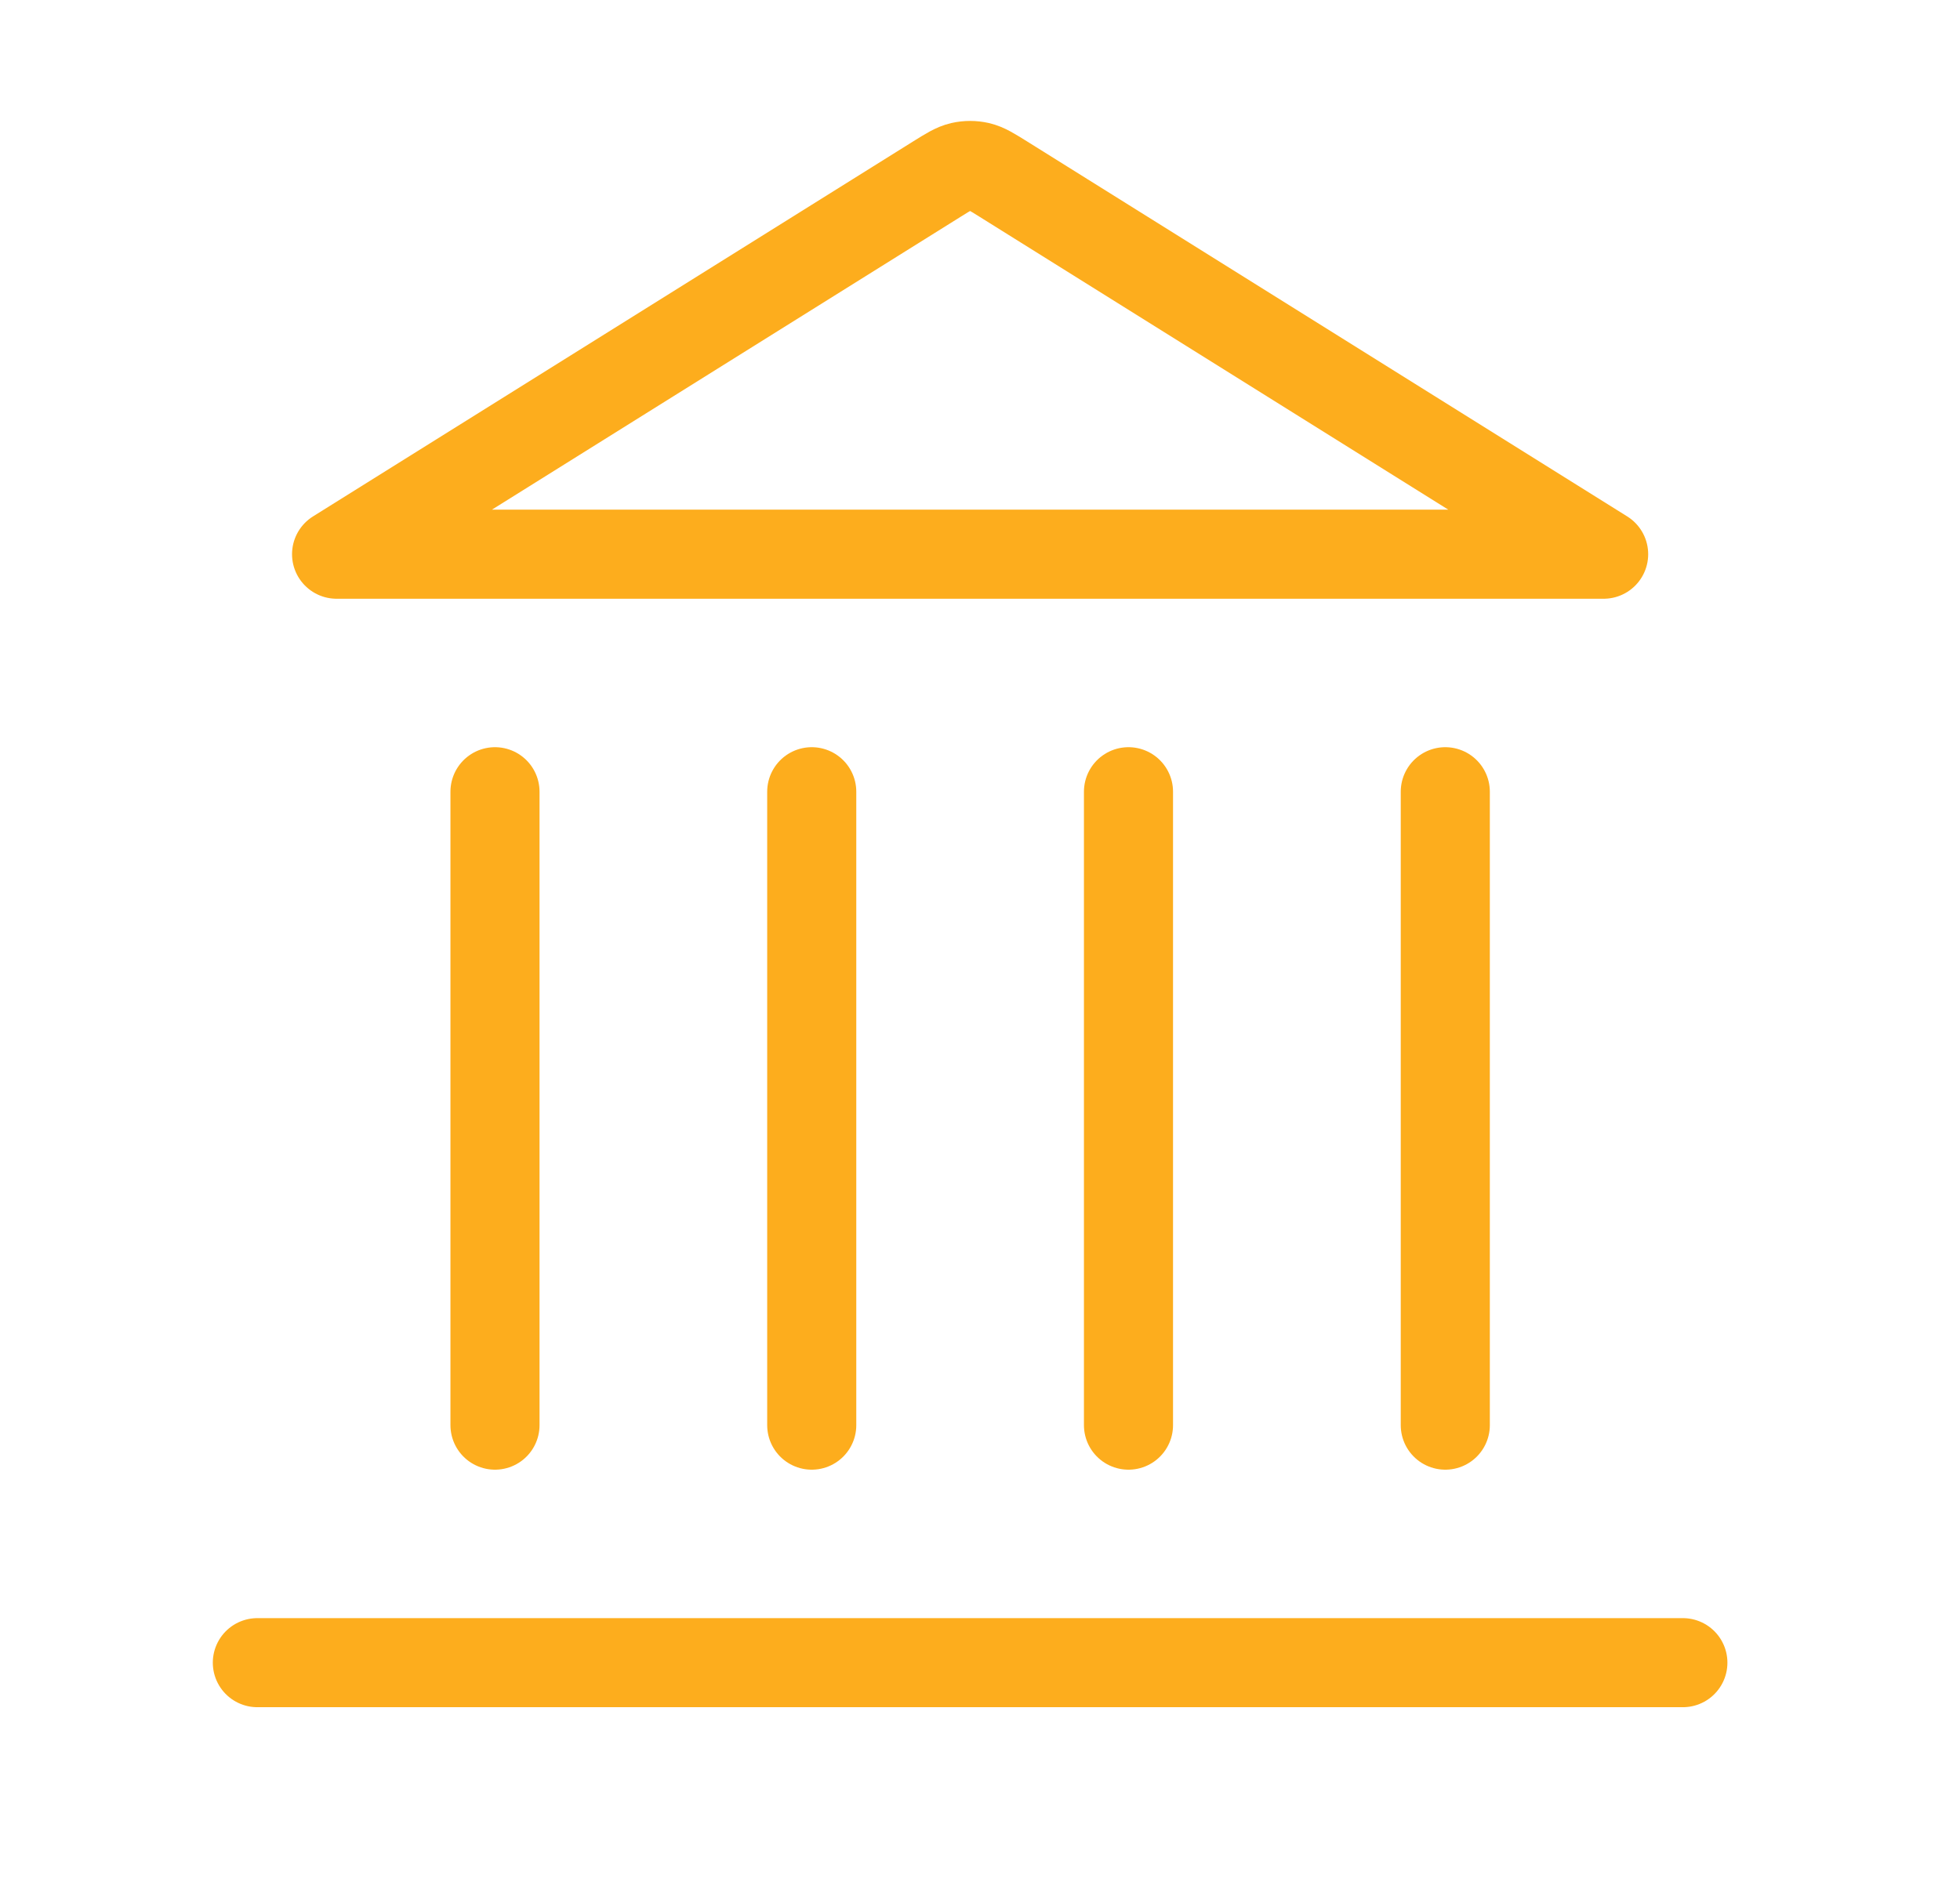 <?xml version="1.0" encoding="UTF-8" standalone="no"?>
<svg
   width="33"
   height="32"
   viewBox="0 0 33 32"
   fill="none"
   version="1.1"
   id="svg1"
   sodipodi:docname="29.svg"
   inkscape:version="1.3.2 (091e20e, 2023-11-25, custom)"
   xmlns:inkscape="http://www.inkscape.org/namespaces/inkscape"
   xmlns:sodipodi="http://sodipodi.sourceforge.net/DTD/sodipodi-0.dtd"
   xmlns="http://www.w3.org/2000/svg"
   xmlns:svg="http://www.w3.org/2000/svg">
  <defs
     id="defs1" />
  <sodipodi:namedview
     id="namedview1"
     pagecolor="#ffffff"
     bordercolor="#000000"
     borderopacity="0.25"
     inkscape:showpageshadow="2"
     inkscape:pageopacity="0.0"
     inkscape:pagecheckerboard="0"
     inkscape:deskcolor="#d1d1d1"
     inkscape:zoom="38.03125"
     inkscape:cx="16.512736"
     inkscape:cy="16"
     inkscape:window-width="2560"
     inkscape:window-height="1494"
     inkscape:window-x="-11"
     inkscape:window-y="-11"
     inkscape:window-maximized="1"
     inkscape:current-layer="svg1" />
  <path
     d="M4.333 28H28.334M8.334 24V13.333M13.667 24V13.333M19 24V13.333M24.334 24V13.333M27 9.333L16.899 3.02C16.694 2.892 16.591 2.828 16.481 2.803C16.384 2.781 16.283 2.781 16.186 2.803C16.076 2.828 15.973 2.892 15.768 3.02L5.667 9.333H27Z"
     stroke="#3534FF"
     stroke-width="1.5"
     stroke-linecap="round"
     stroke-linejoin="round"
     id="path1"
     style="stroke:#fdad1d;stroke-opacity:1"
     inkscape:export-filename="29.svg"
     inkscape:export-xdpi="96"
     inkscape:export-ydpi="96" />
</svg>
